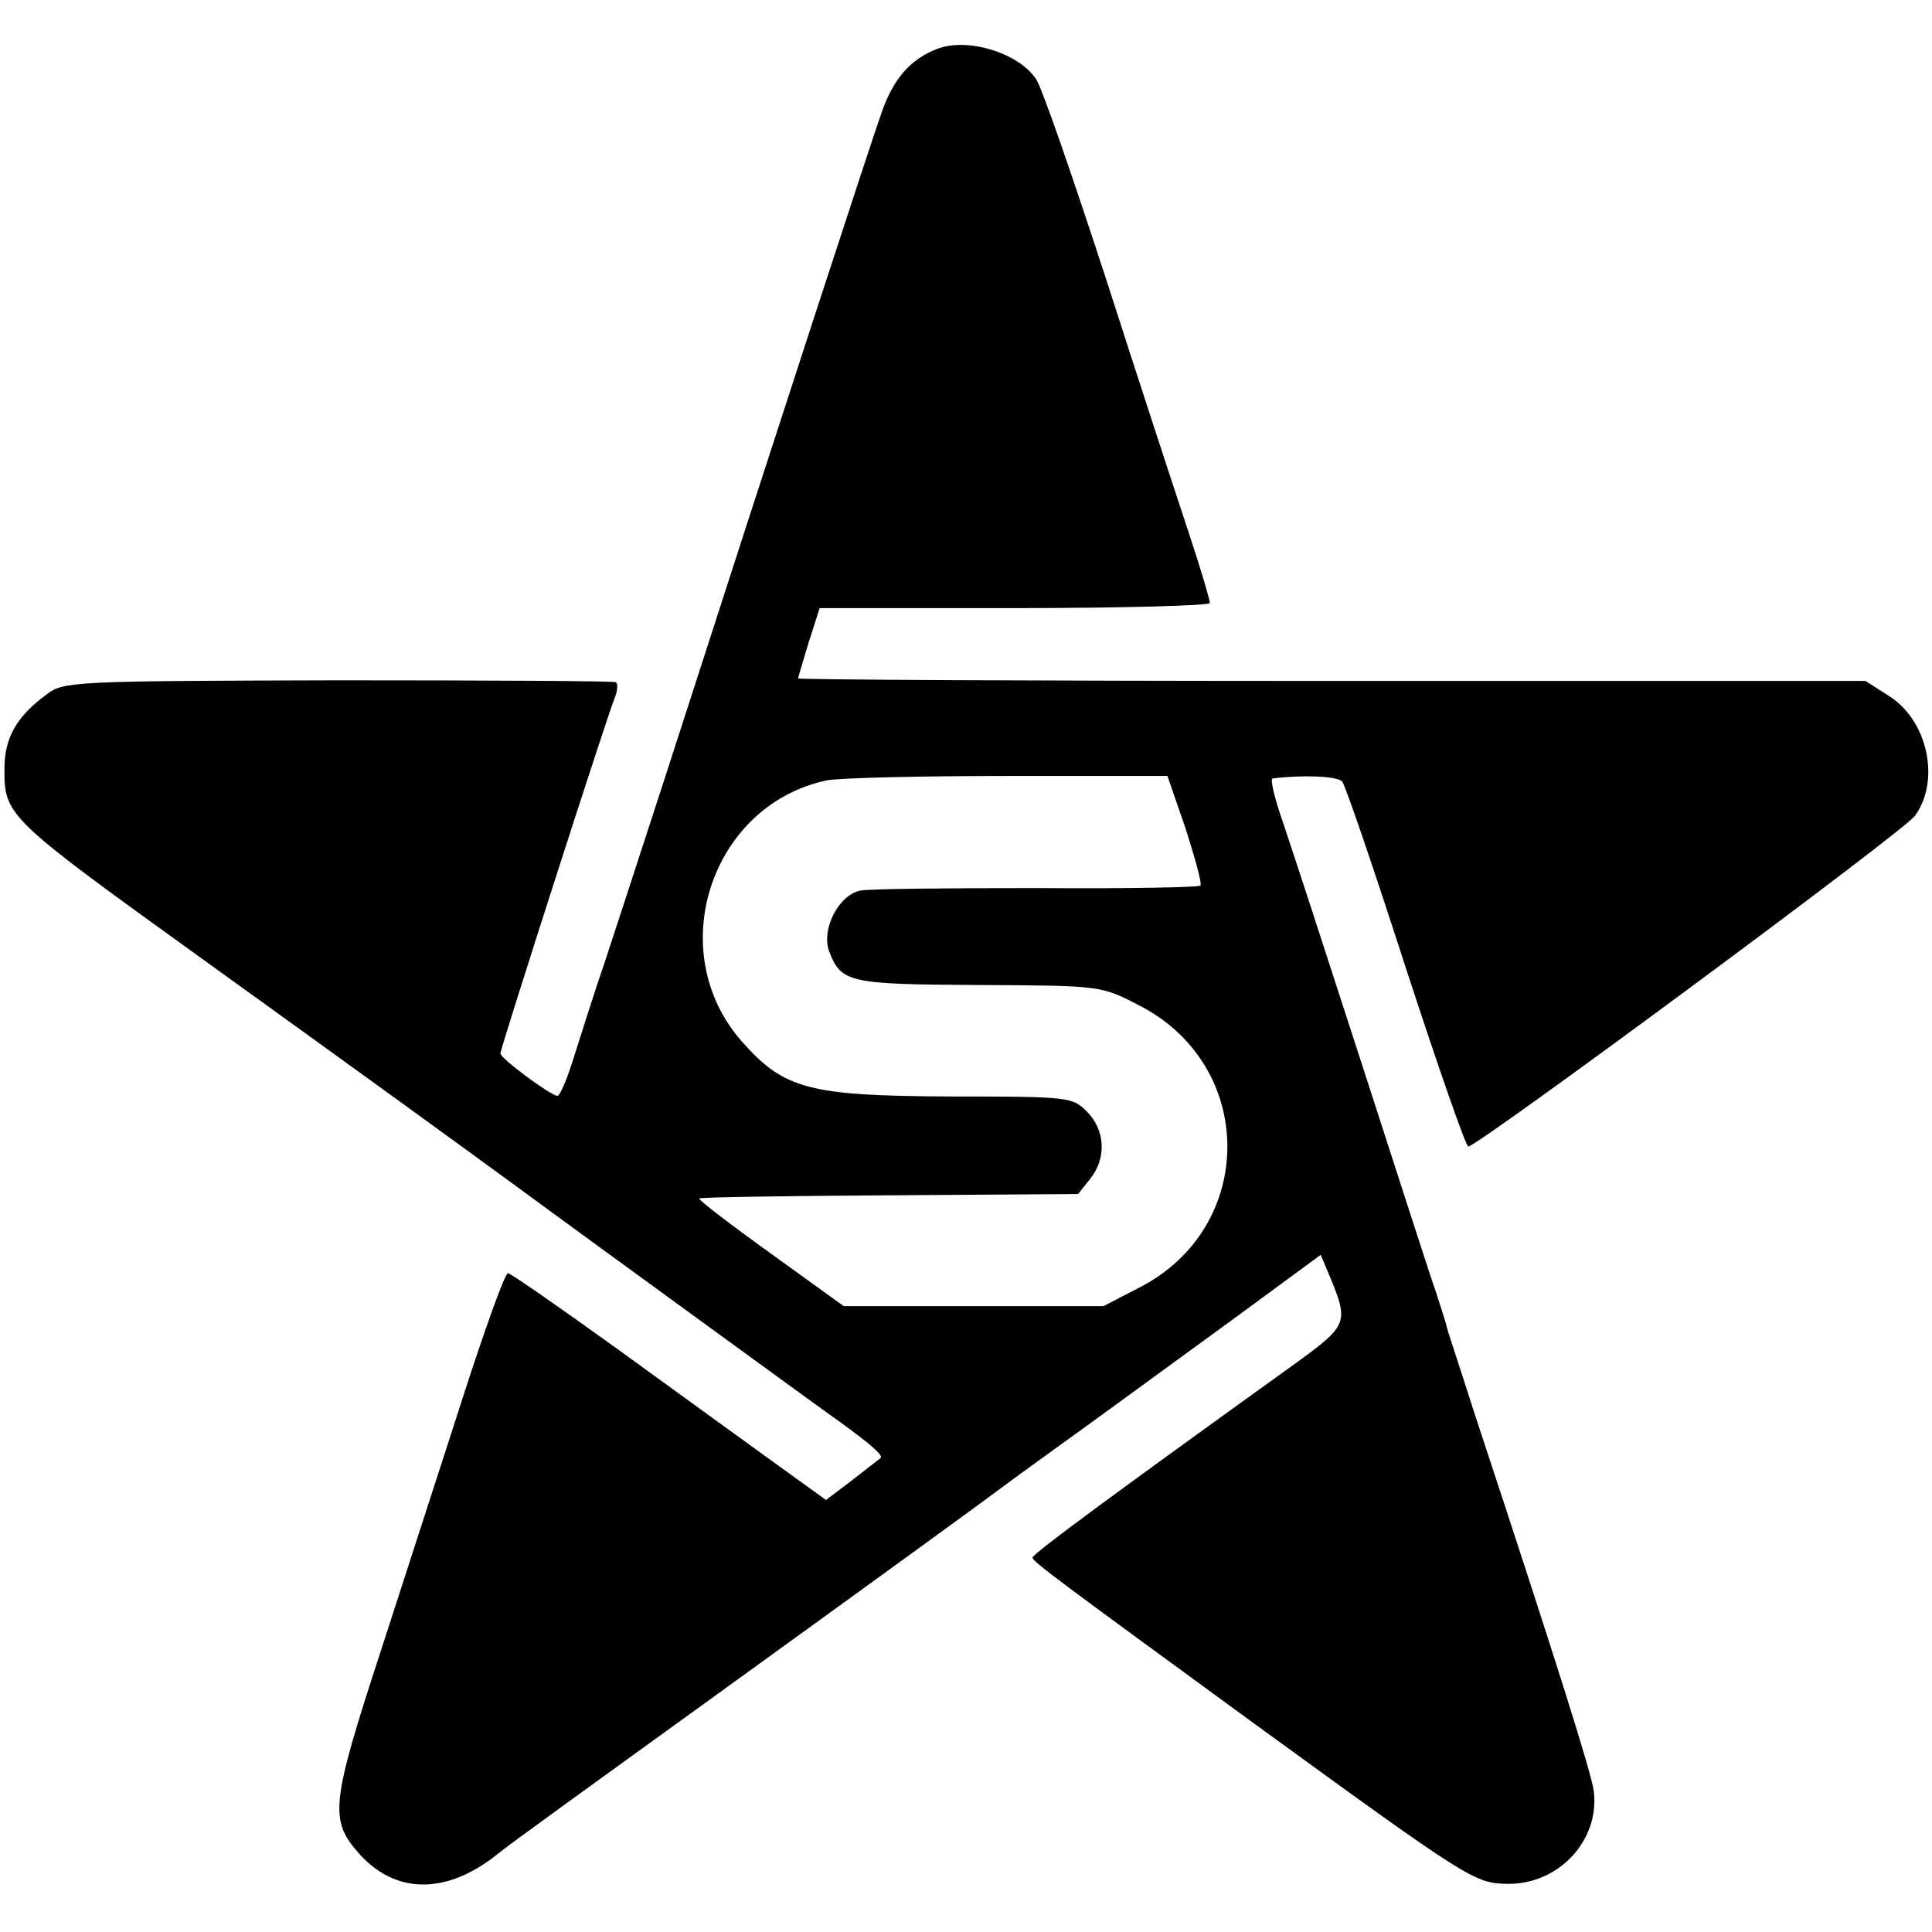 <?xml version="1.0" standalone="no"?>
<!DOCTYPE svg PUBLIC "-//W3C//DTD SVG 20010904//EN"
 "http://www.w3.org/TR/2001/REC-SVG-20010904/DTD/svg10.dtd">
<svg version="1.0" xmlns="http://www.w3.org/2000/svg"
 width="305pt" height="305pt" viewBox="0 0 305 305"
 preserveAspectRatio="xMidYMid meet">
<g transform="translate(0,305) scale(0.1,-0.1)"
fill="#000000" stroke="none">
<path d="M1480 2973 c-42 -16 -69 -46 -88 -100 -18 -51 -154 -467 -343 -1053
-33 -102 -75 -230 -93 -285 -19 -55 -41 -126 -51 -157 -10 -32 -21 -58 -25
-58 -10 0 -90 59 -90 67 0 8 168 531 180 560 5 12 6 24 2 26 -4 2 -201 3 -439
3 -419 -1 -433 -2 -459 -22 -48 -35 -67 -69 -67 -118 0 -74 3 -77 314 -301
268 -193 422 -305 504 -365 50 -37 178 -130 285 -208 107 -78 206 -150 219
-159 48 -35 66 -51 61 -55 -3 -2 -23 -18 -45 -35 l-41 -31 -79 57 c-44 32
-155 112 -247 179 -93 67 -172 122 -176 122 -5 0 -36 -87 -70 -192 -34 -106
-94 -290 -132 -408 -76 -233 -80 -262 -36 -313 59 -69 142 -69 224 -2 9 8 150
110 312 227 296 214 450 326 482 350 9 7 67 49 128 93 61 44 170 124 243 177
l132 97 13 -31 c32 -76 30 -80 -51 -139 -285 -205 -417 -302 -417 -308 1 -7
42 -37 350 -262 341 -248 348 -252 400 -253 81 -1 146 69 136 147 -4 29 -58
201 -187 592 -23 72 -44 135 -45 140 -1 6 -9 30 -17 55 -9 25 -61 187 -117
360 -56 173 -112 345 -125 383 -13 37 -20 67 -16 68 46 6 103 4 110 -5 5 -6
50 -138 100 -293 51 -156 95 -283 99 -283 16 1 687 497 705 522 41 56 20 152
-42 190 l-36 23 -842 0 c-464 0 -843 2 -843 4 0 2 8 28 17 58 l17 53 308 0
c169 0 308 4 308 8 0 5 -15 56 -34 113 -19 57 -78 237 -130 399 -53 162 -102
305 -111 316 -28 41 -108 65 -155 47z m392 -1232 c15 -47 26 -87 23 -89 -3 -3
-119 -5 -257 -4 -139 0 -265 -1 -280 -4 -34 -7 -62 -61 -49 -96 19 -49 30 -52
235 -53 193 -1 194 -1 252 -31 188 -94 189 -352 2 -447 l-56 -29 -205 0 -205
0 -115 83 c-64 46 -115 85 -113 87 2 2 137 4 301 5 l297 2 19 24 c26 32 24 77
-5 106 -23 23 -27 24 -215 24 -223 1 -263 11 -330 87 -125 142 -49 373 134
412 20 4 149 7 287 7 l251 0 29 -84z"/>
</g>
</svg>
